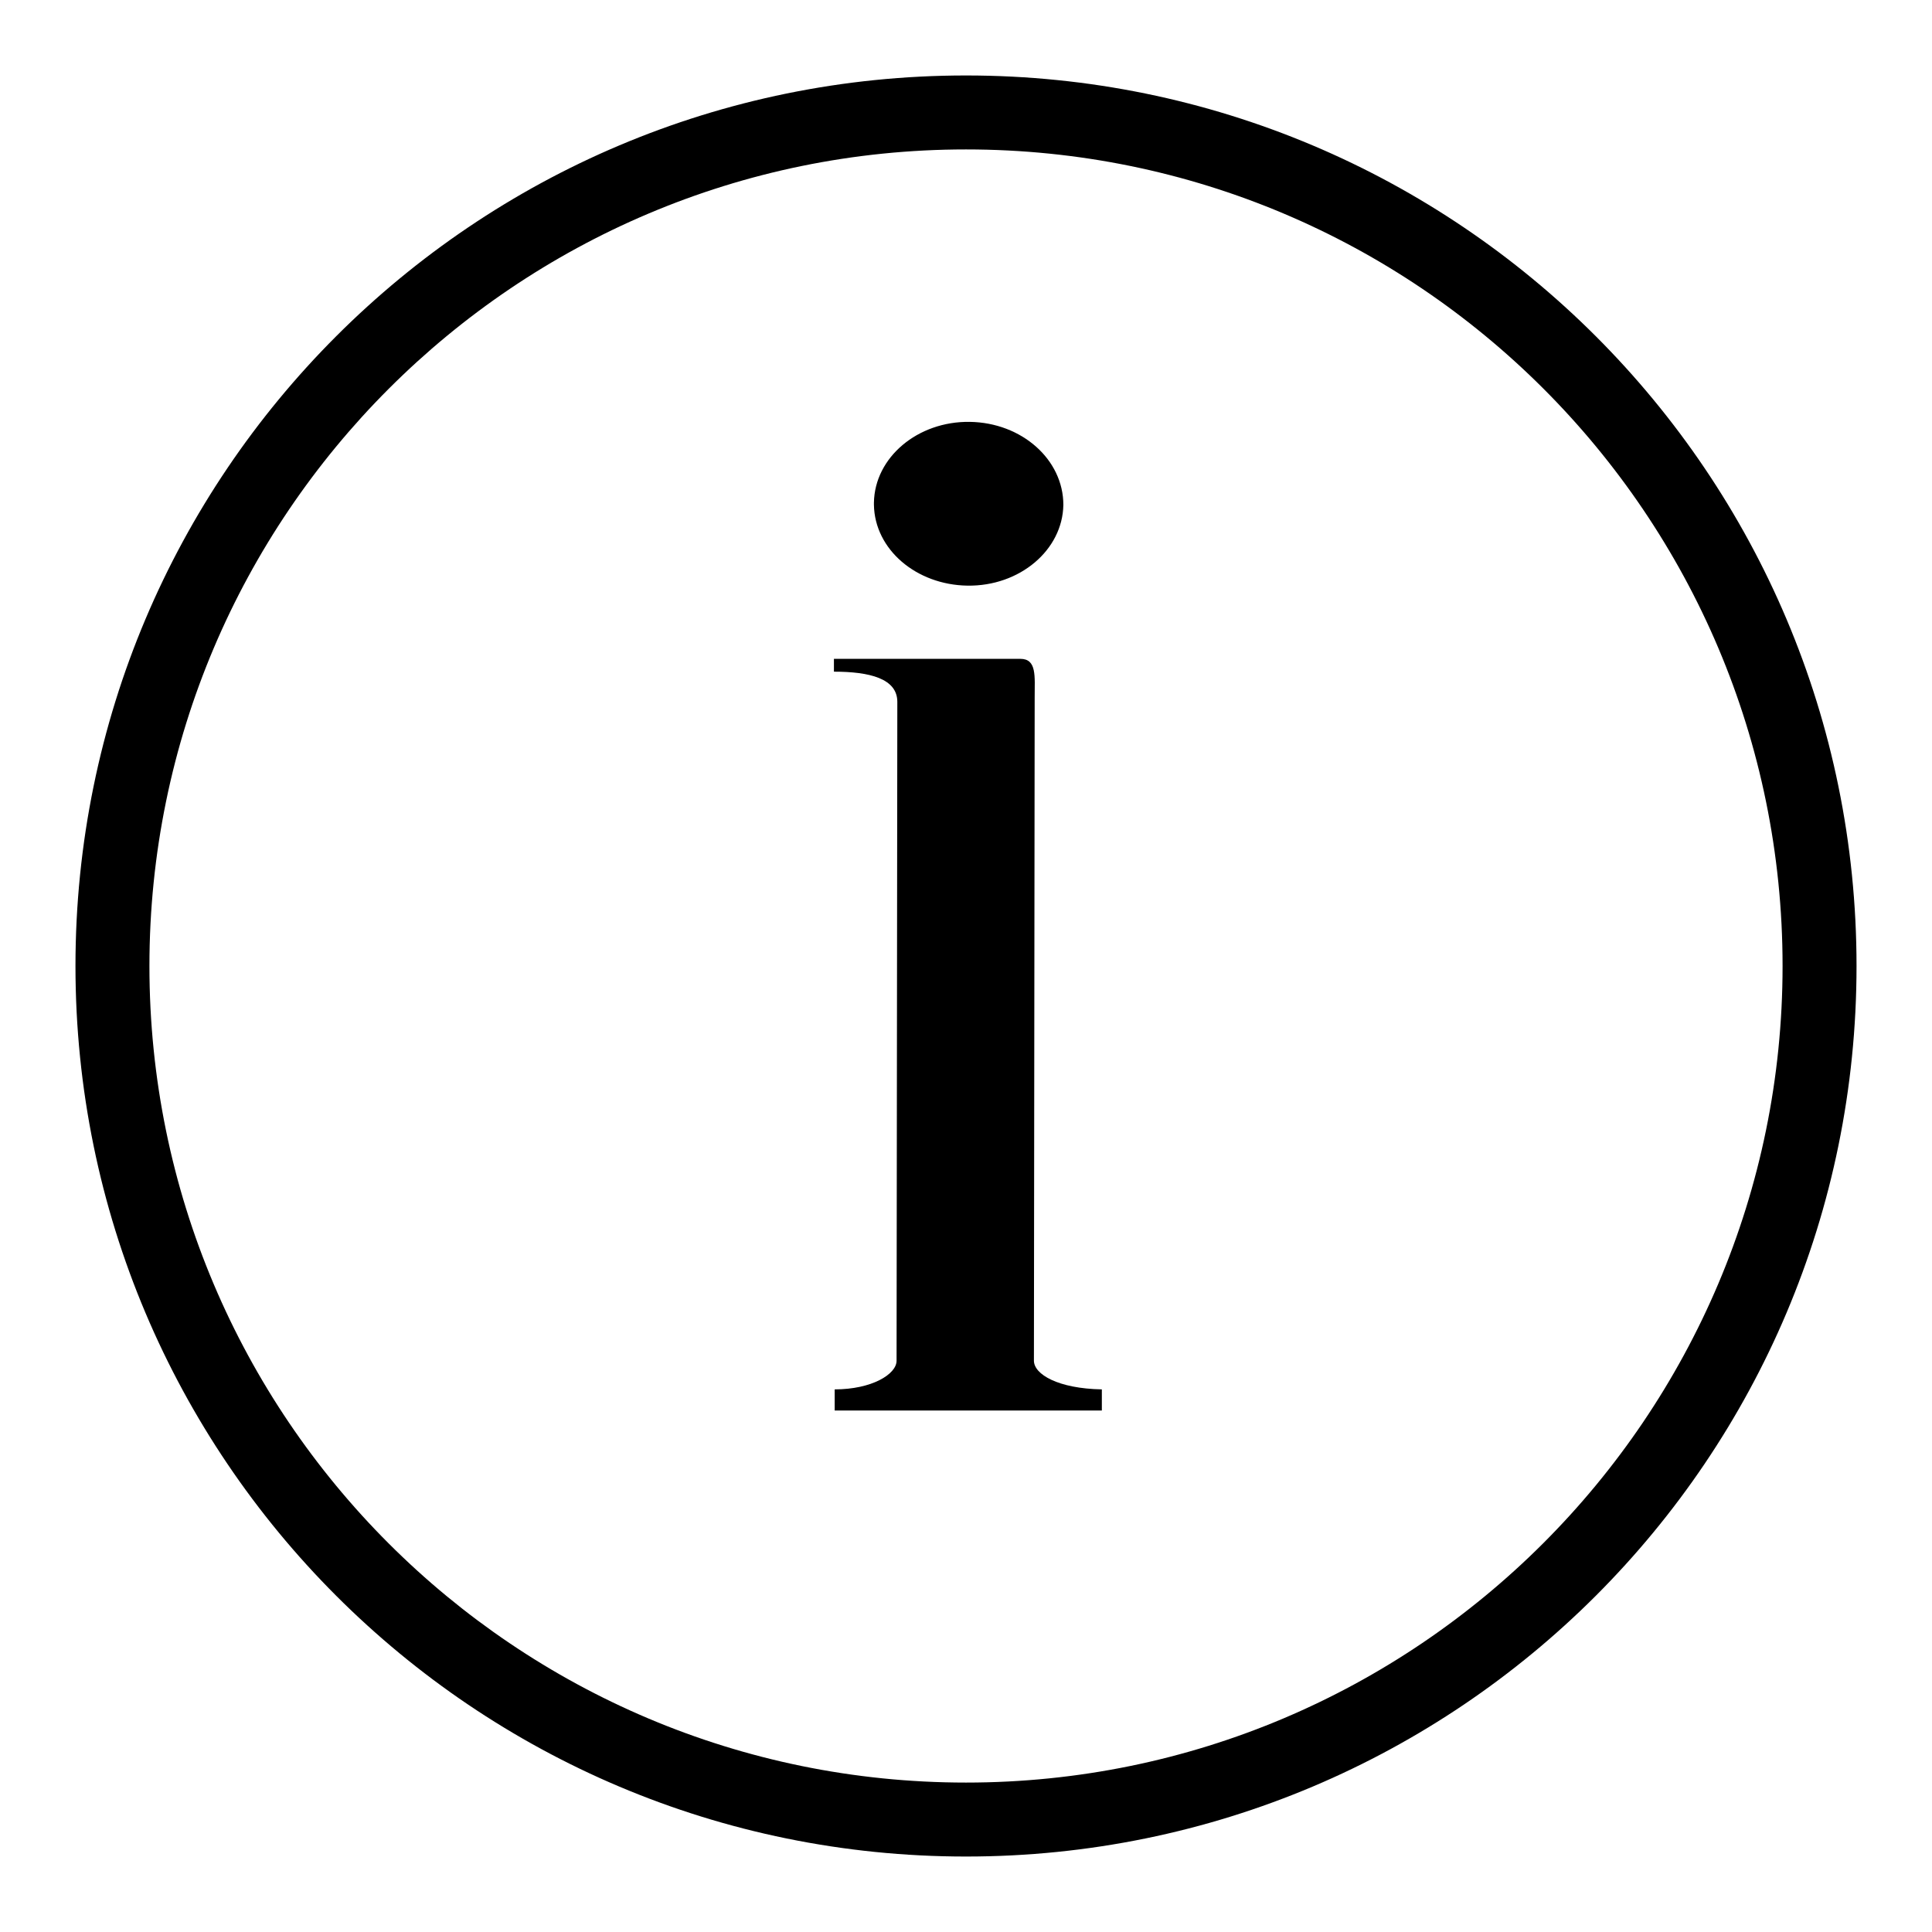 <?xml version="1.0" encoding="utf-8"?>
<!-- Svg Vector Icons : http://www.onlinewebfonts.com/icon -->
<!DOCTYPE svg PUBLIC "-//W3C//DTD SVG 1.1//EN" "http://www.w3.org/Graphics/SVG/1.1/DTD/svg11.dtd">
<svg version="1.1" xmlns="http://www.w3.org/2000/svg" xmlns:xlink="http://www.w3.org/1999/xlink" x="0px" y="0px" viewBox="0 0 256 256" enable-background="new 0 0 256 256" xml:space="preserve">
<g><g><path fill="#000000" d="M128,10C62.8,10,10,62.8,10,128c0,65.2,52.8,118,118,118c65.2,0,118-52.8,118-118C246,62.8,193.2,10,128,10z M128,236.2c-59.7,0-108.2-48.4-108.2-108.2C19.8,68.3,68.3,19.8,128,19.8c59.7,0,108.2,48.4,108.2,108.2C236.2,187.7,187.7,236.2,128,236.2z"/><path fill="#000000" d="M115.8,66.6c0.1-6,5.8-10.8,12.7-10.7c6.9,0.1,12.4,5,12.4,11c-0.1,6-5.8,10.8-12.7,10.7c-6.8-0.1-12.3-4.8-12.4-10.7V66.6z"/><path fill="#000000" d="M137,180.3l0.1-87.9c0-2.8,0.3-5.1-1.9-5.1h-24.7V89c4.7,0,8.4,0.9,8.4,4l-0.1,87.3c0,1.8-3.3,3.8-8.2,3.8c0,0,0,1.7,0,2.8H146c0,0.1,0-2.8,0-2.8C140.2,184,137,182.1,137,180.3z"/></g></g>
</svg>